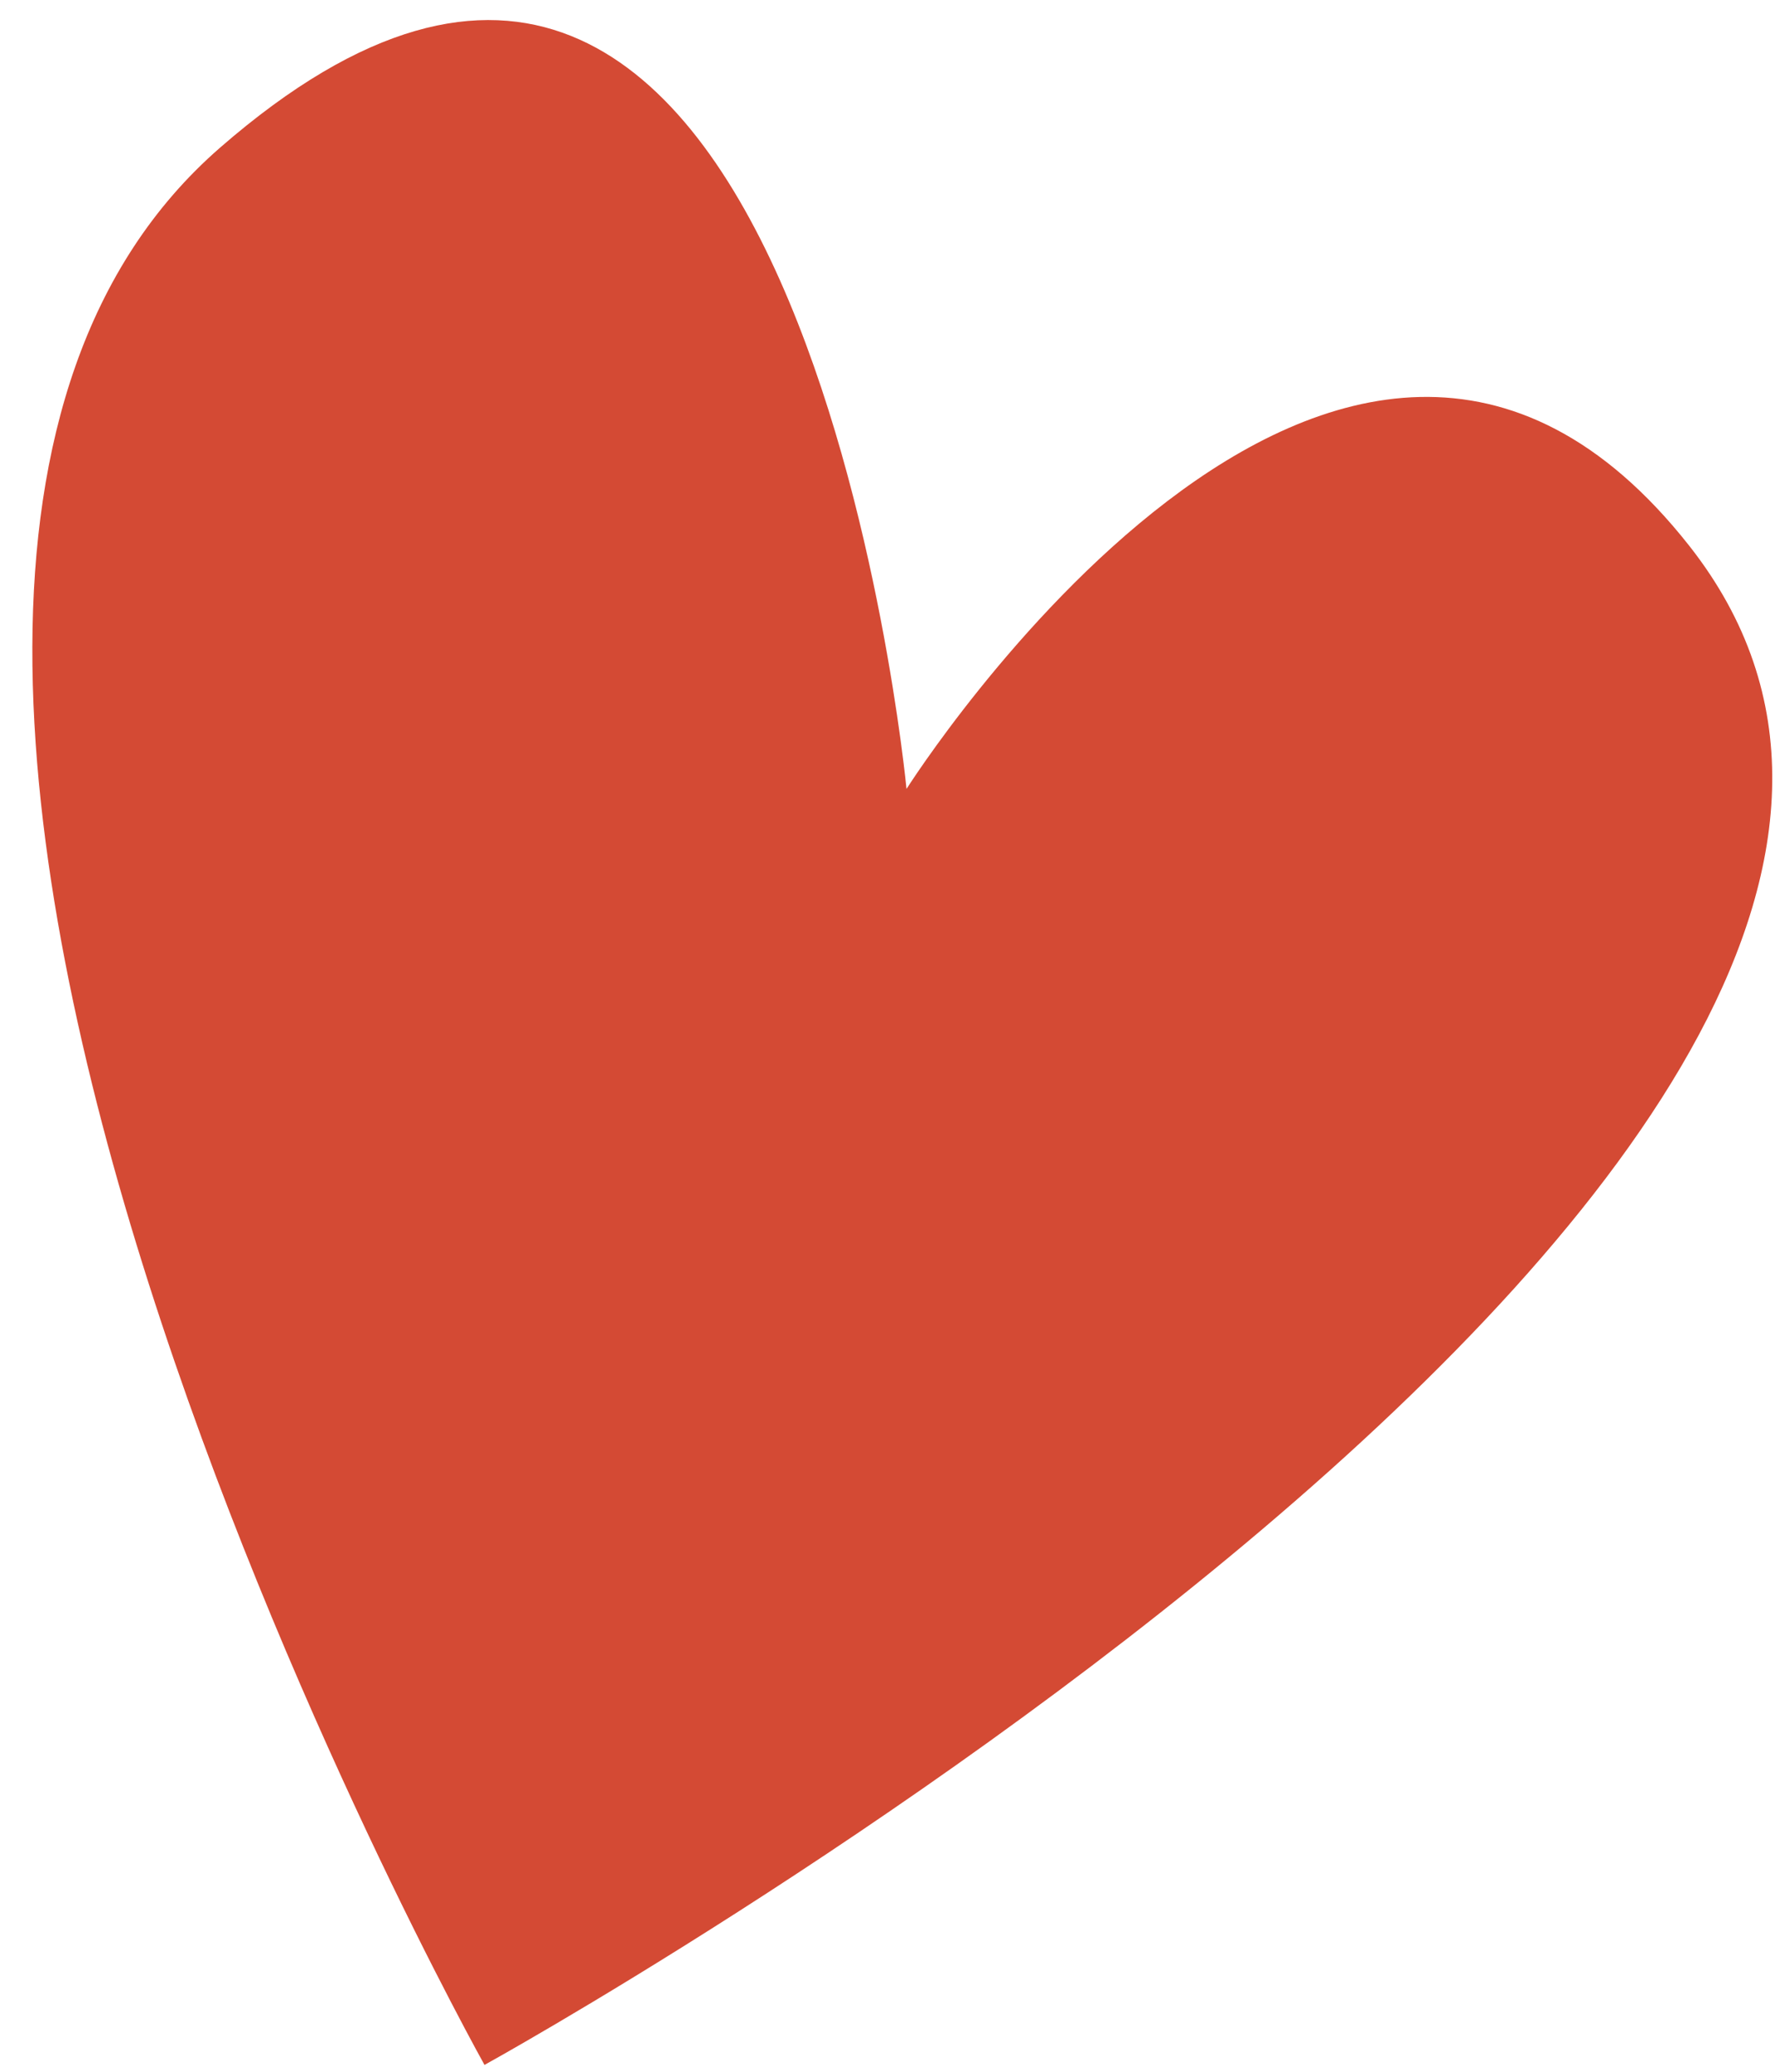 <?xml version="1.0" encoding="UTF-8"?> <svg xmlns="http://www.w3.org/2000/svg" width="48" height="56" viewBox="0 0 48 56" fill="none"><path d="M13.102 55.815C13.102 55.815 -8.728 16.771 5.949 3.993C21.561 -9.595 24.514 21.325 24.514 21.325C24.514 21.325 36.255 2.778 45.686 14.759C58.361 30.865 13.102 55.815 13.102 55.815Z" fill="#D44A34"></path></svg> 